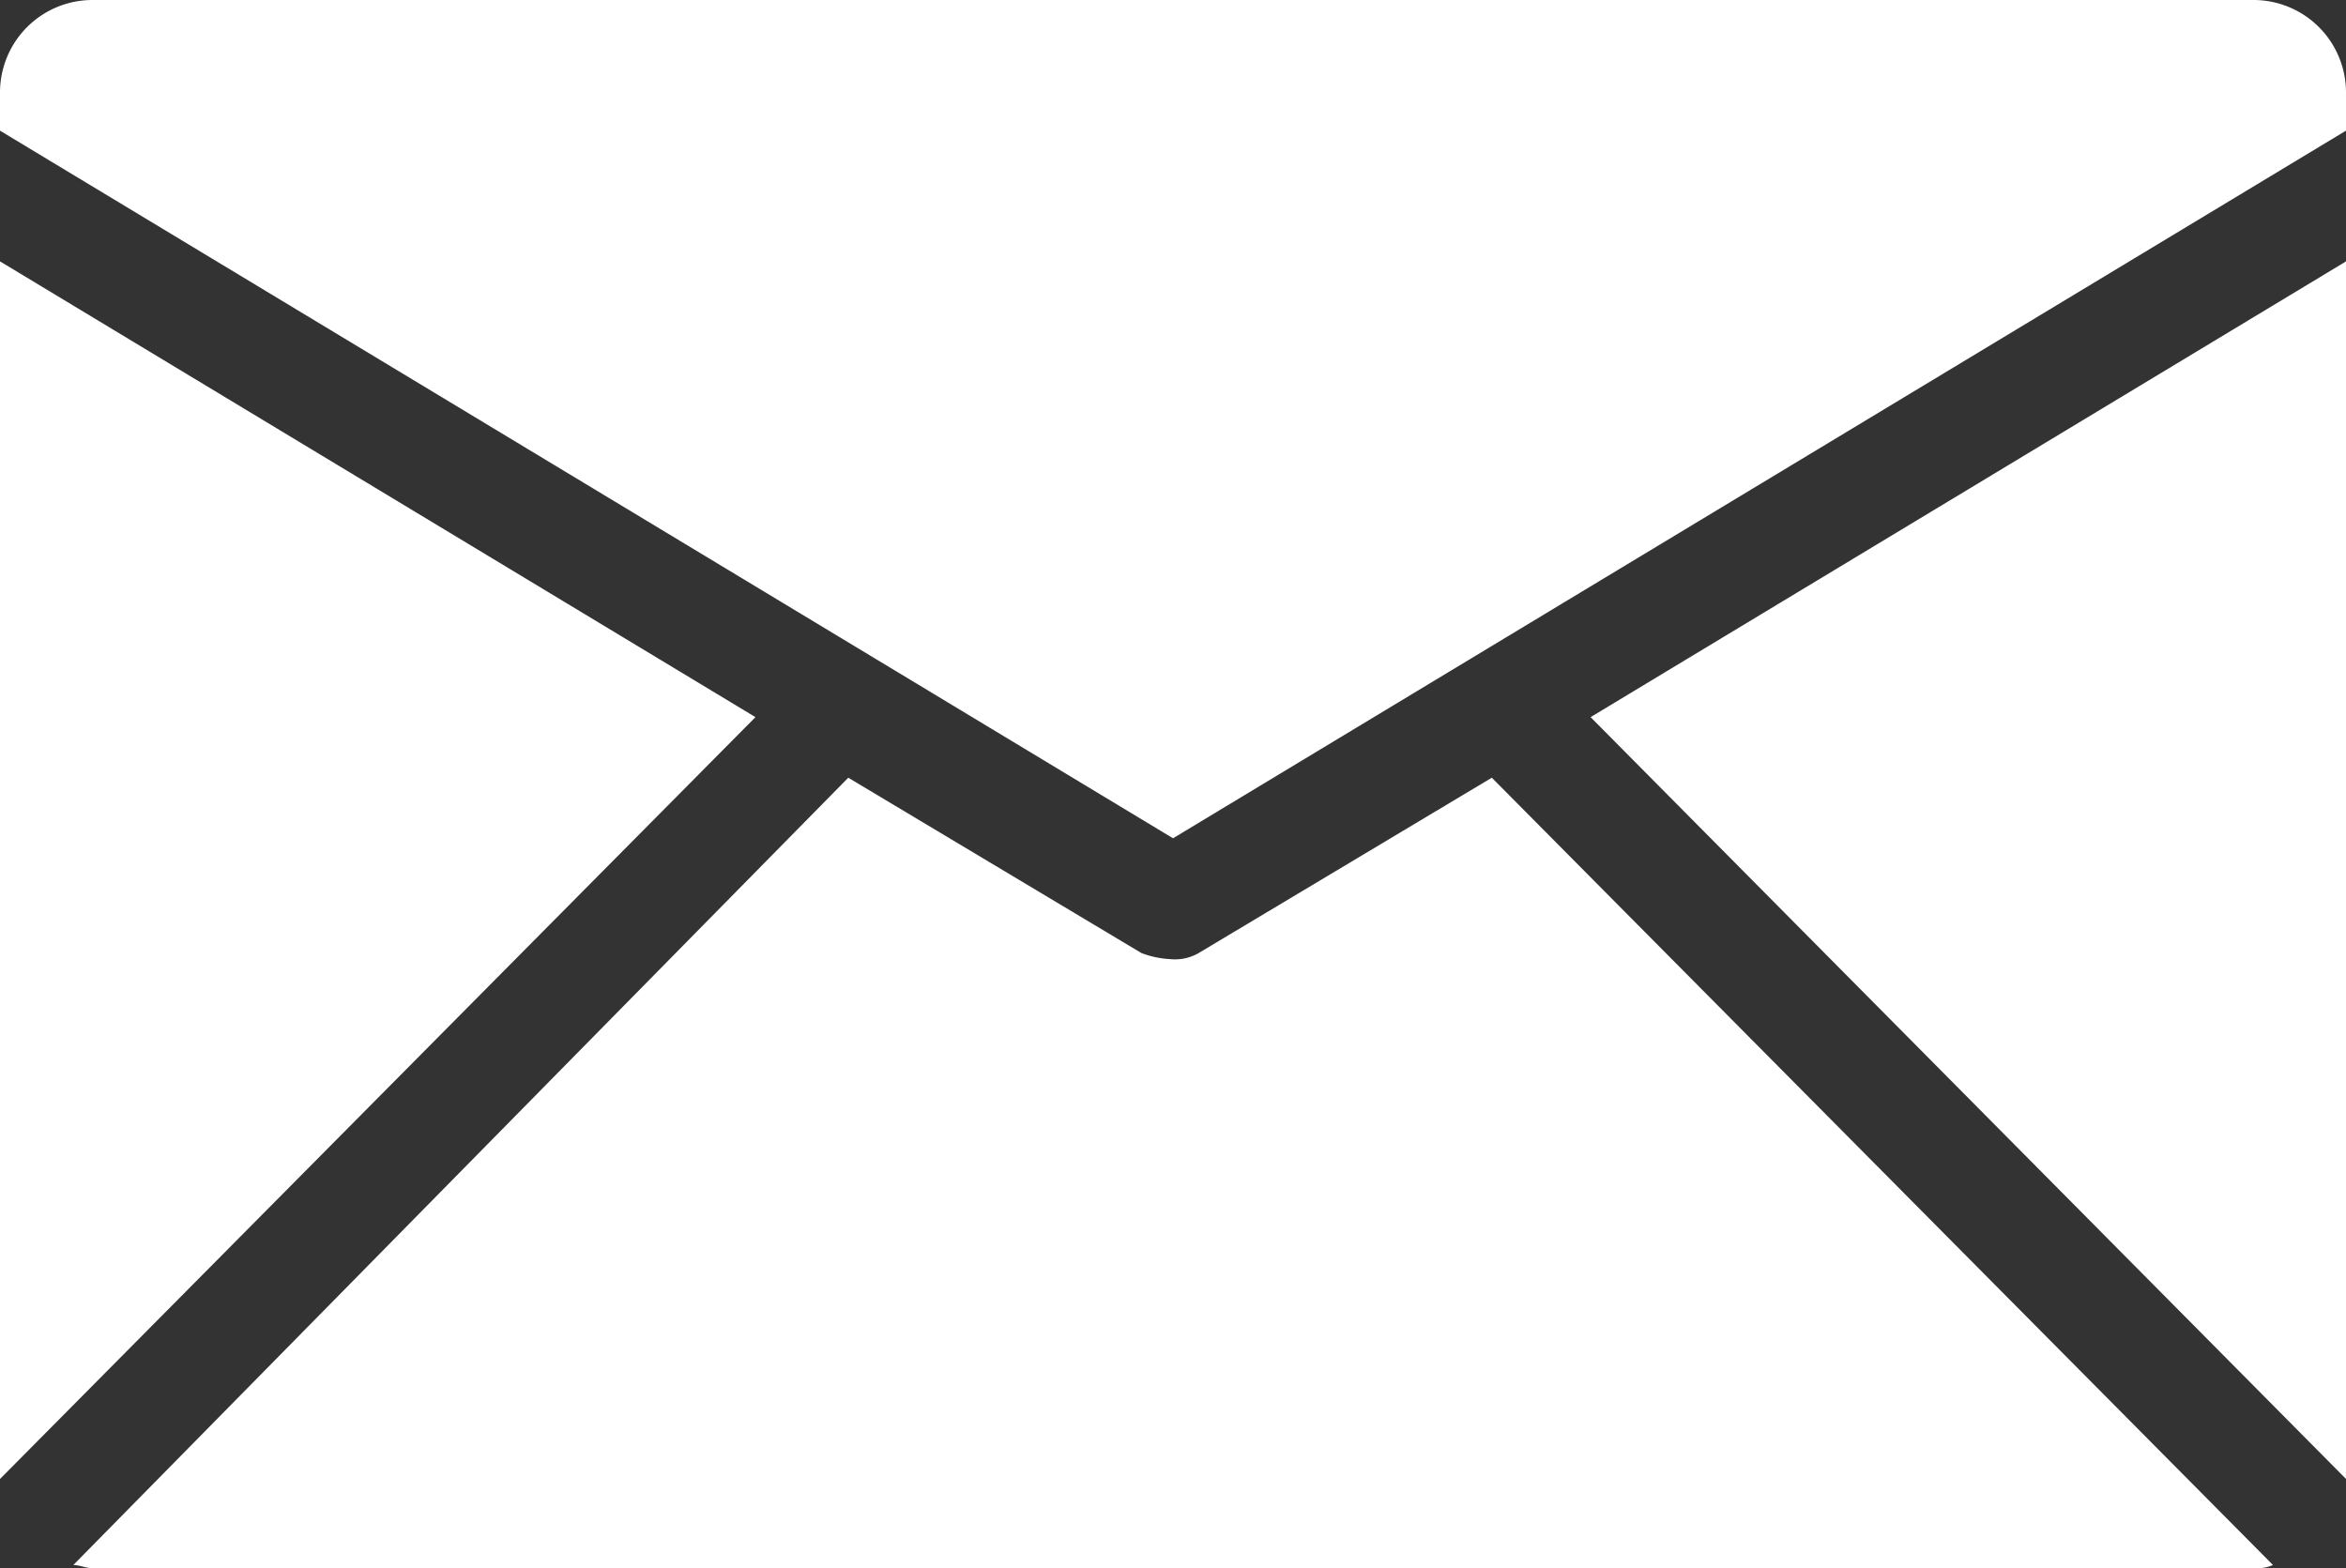 <svg id="グループ_1648" data-name="グループ 1648" xmlns="http://www.w3.org/2000/svg" width="38.423" height="25.685" viewBox="0 0 38.423 25.685">
  <rect x="0" y="0" width="38.423" height="25.685" fill="#333333" stroke="none"/>
  <g id="グループ_1559" data-name="グループ 1559">
    <path id="パス_1620" data-name="パス 1620" d="M130.873,73.843V53.9L118.5,61.365Z" transform="translate(-92.449 -49.619)" fill="#fff"/>
    <path id="パス_1621" data-name="パス 1621" d="M68.6,53.9V73.843L80.973,61.365Z" transform="translate(-68.6 -49.619)" fill="#fff"/>
    <path id="パス_1622" data-name="パス 1622" d="M94.132,70.1l-4.8,2.871a.776.776,0,0,1-.47.1,1.524,1.524,0,0,1-.47-.1l-4.8-2.871L70.9,82.995c.1,0,.209.052.313.052h35.4a.662.662,0,0,0,.313-.052Z" transform="translate(-69.699 -57.362)" fill="#fff"/>
    <path id="パス_1623" data-name="パス 1623" d="M107.023,47.84v-.626a1.515,1.515,0,0,0-1.514-1.514h-35.4A1.515,1.515,0,0,0,68.6,47.214v.626L87.812,59.43Z" transform="translate(-68.6 -45.7)" fill="#fff"/>
  </g>
</svg>
